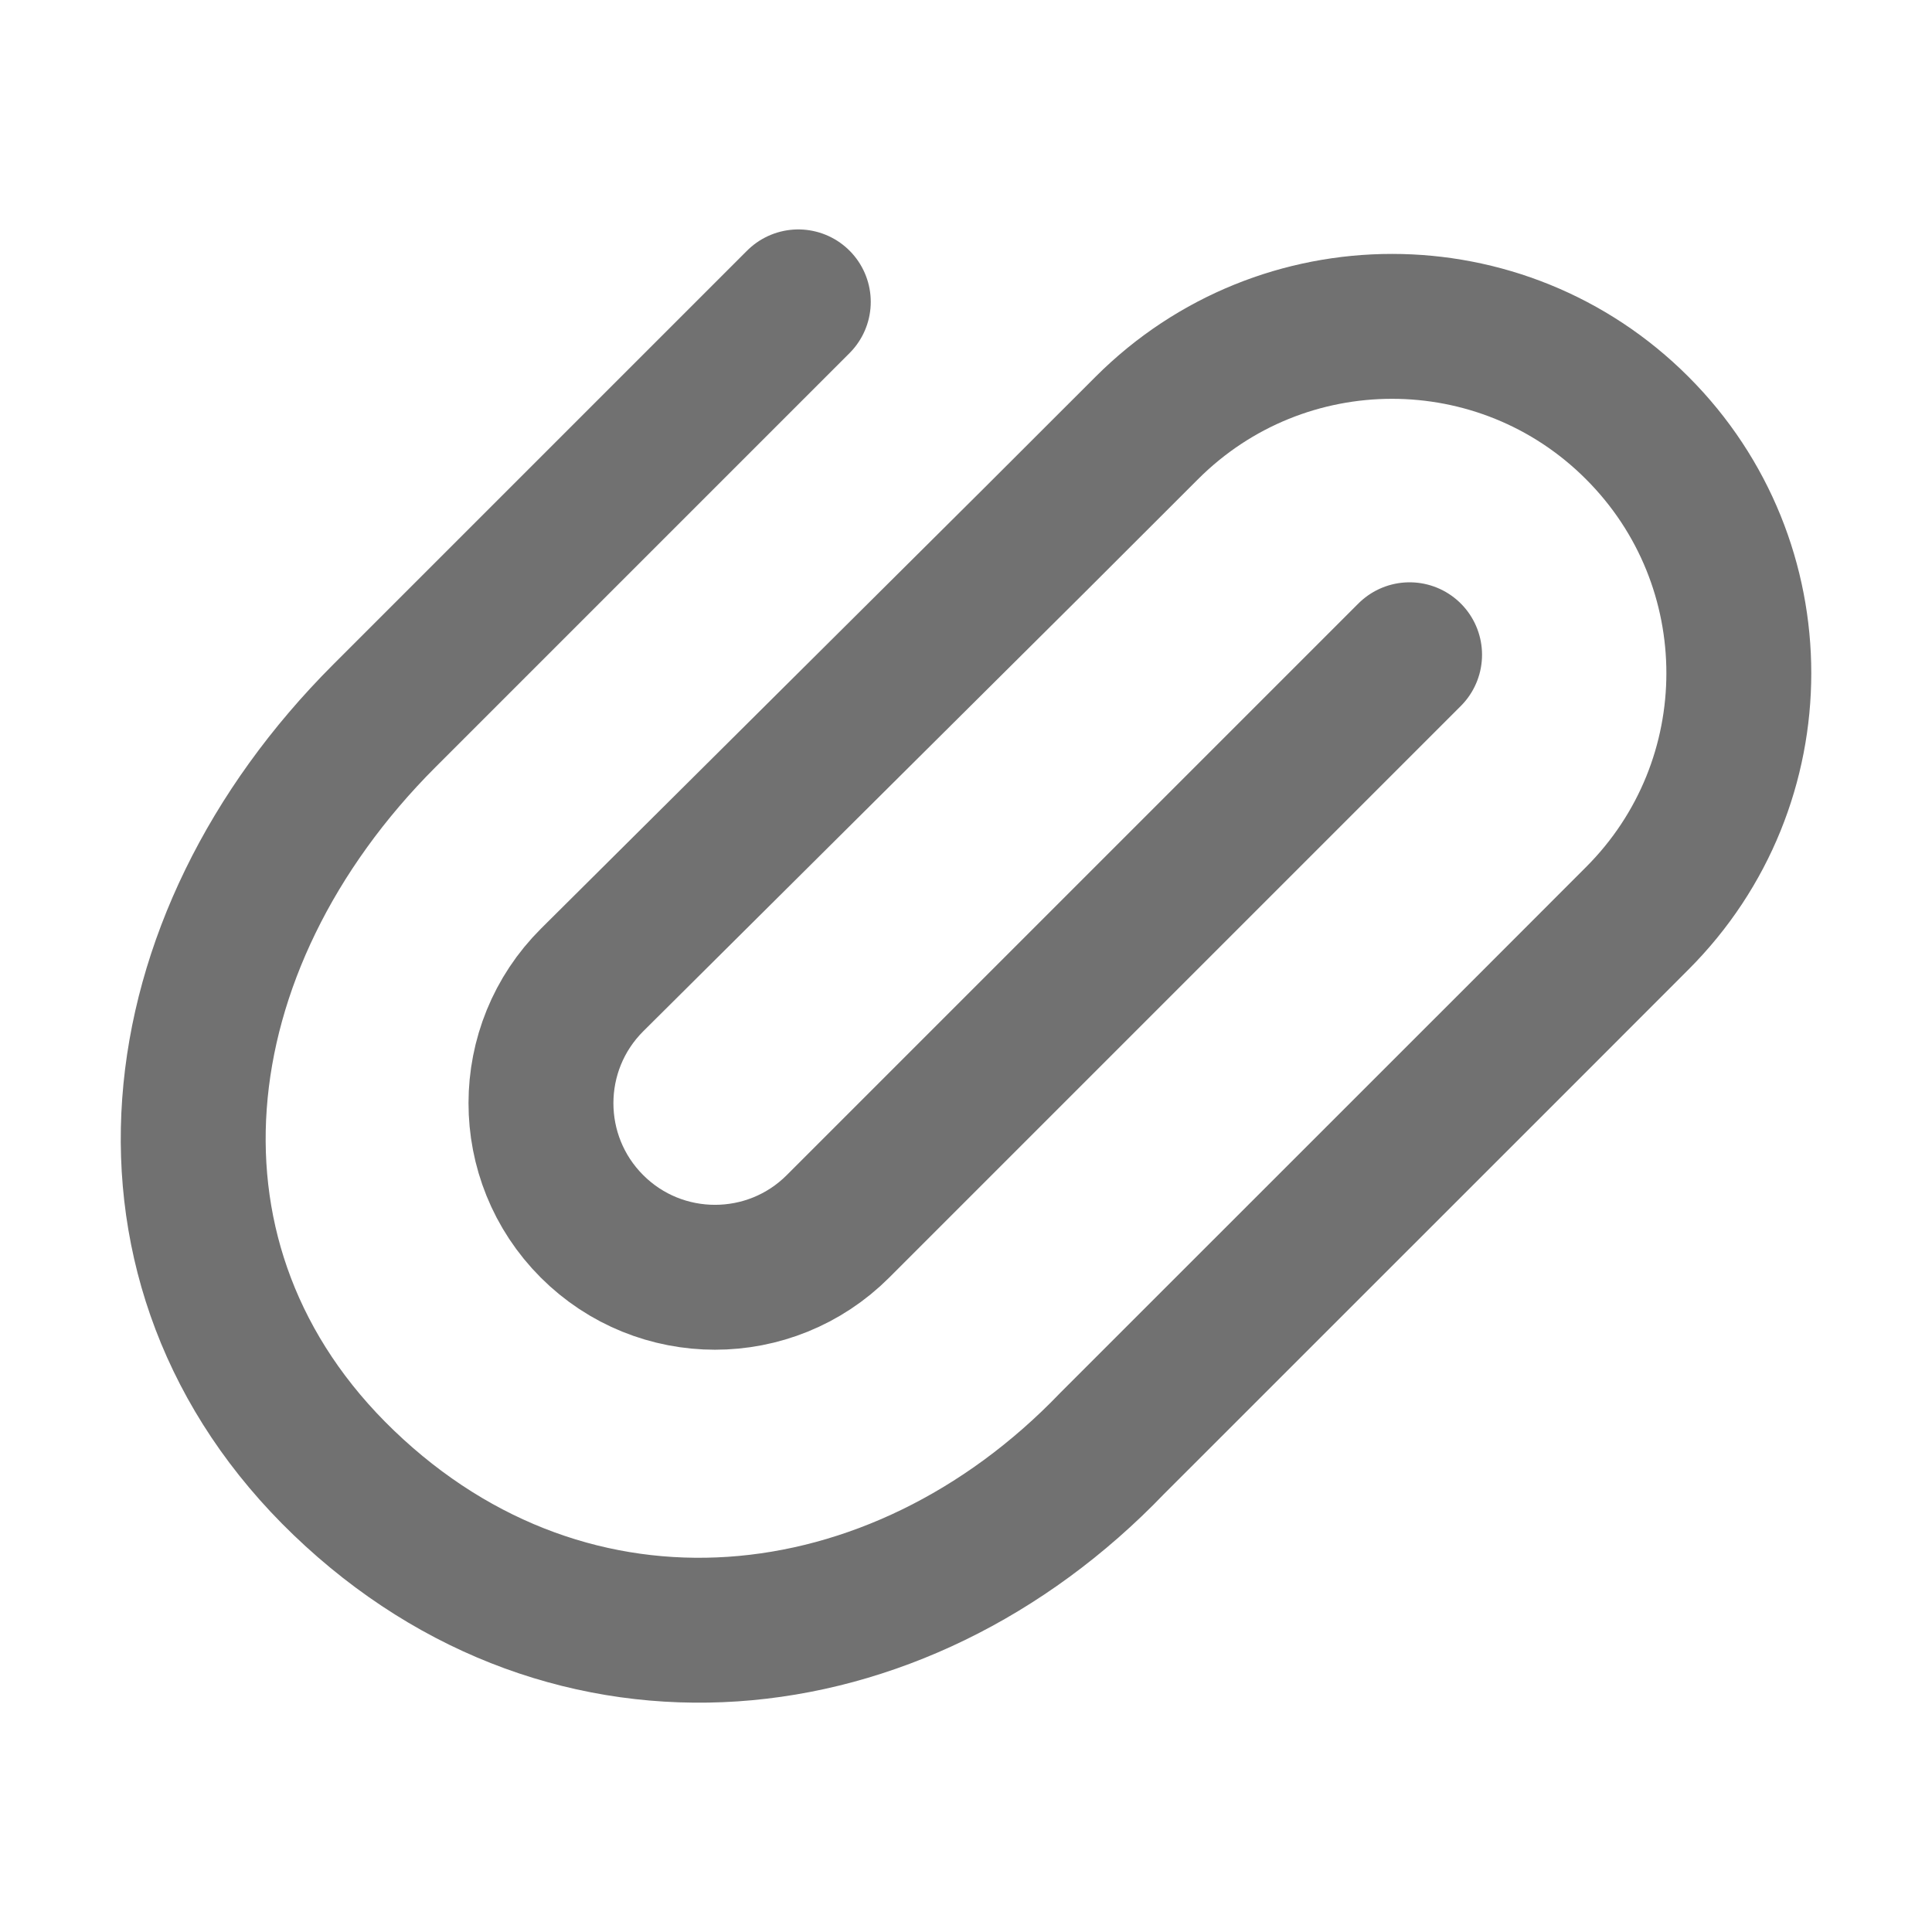<svg width="20" height="20" viewBox="0 0 20 20" fill="none" xmlns="http://www.w3.org/2000/svg">
<path d="M14.592 6.778L8.675 12.695C7.972 13.398 6.831 13.398 6.128 12.695C5.423 11.99 5.424 10.846 6.131 10.143L10.719 5.582L11.872 4.43C13.274 3.028 15.547 3.028 16.948 4.43C18.351 5.832 18.351 8.105 16.948 9.507L15.814 10.642L11.512 14.943C9.287 17.261 5.916 17.613 3.559 15.35C1.231 13.115 1.625 9.764 3.979 7.41L8.264 3.125" stroke="#717171" stroke-width="1.5" stroke-linecap="round" stroke-linejoin="round"/>
</svg>
